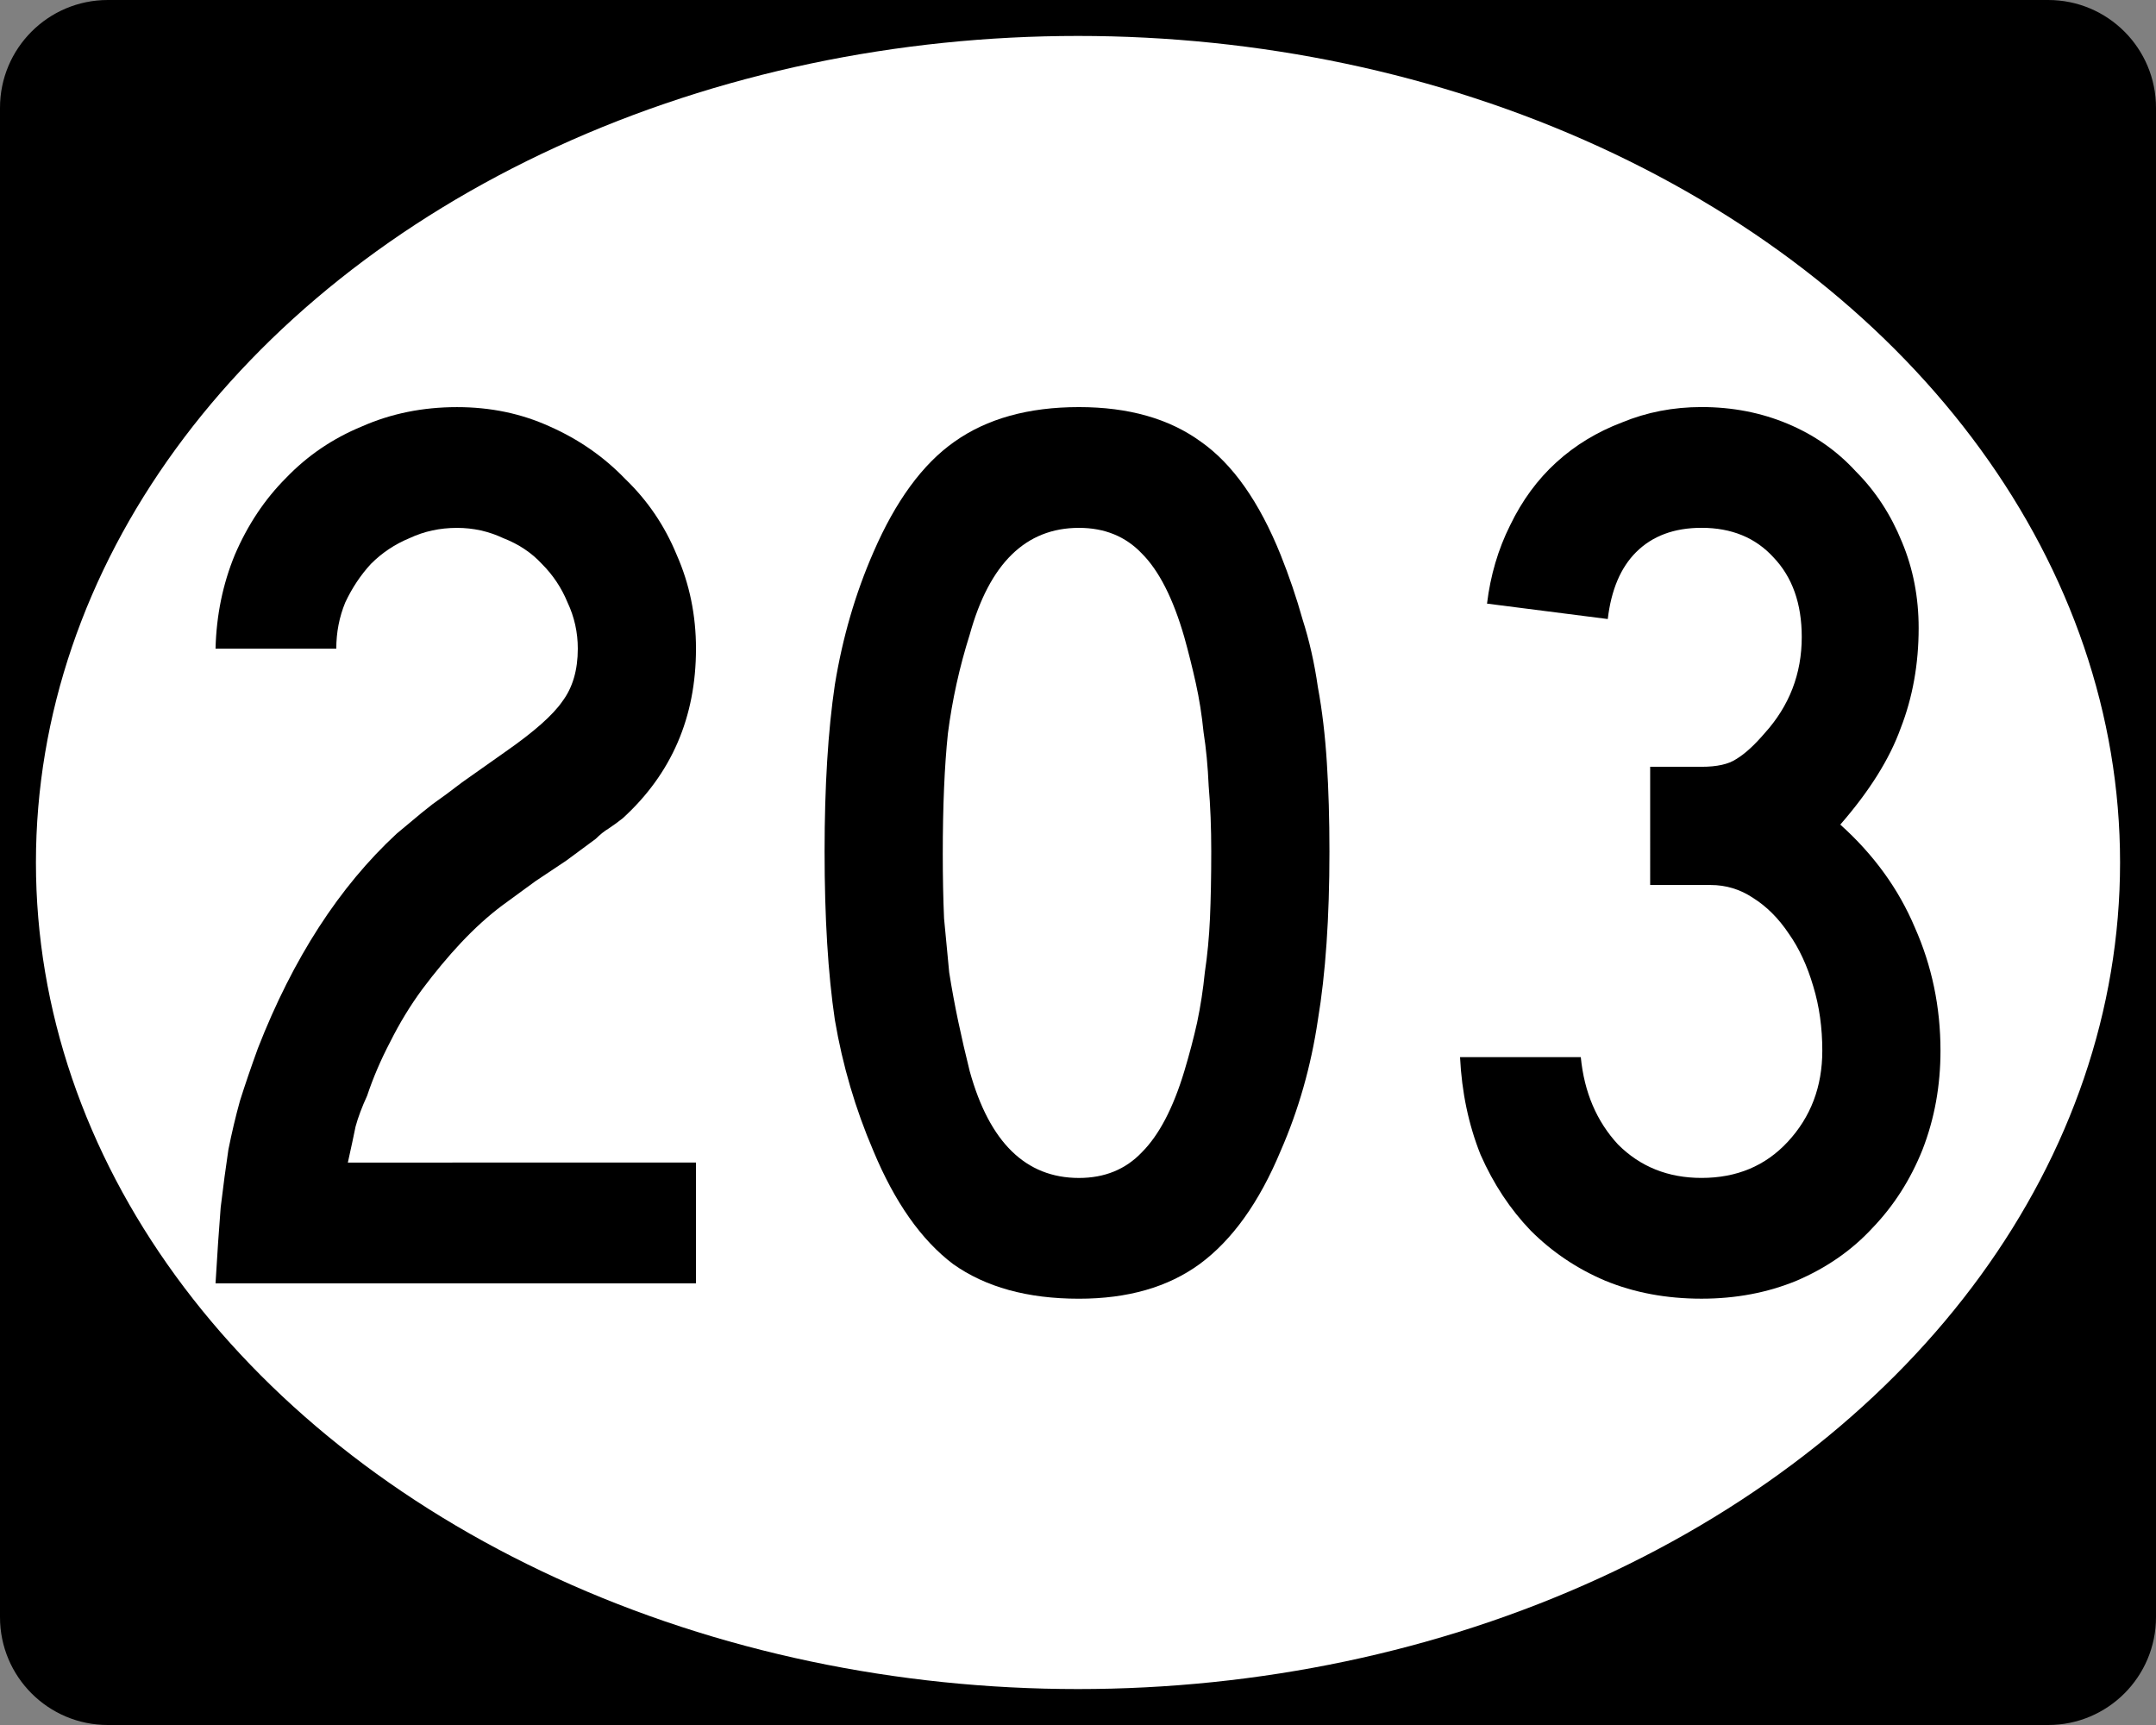 <?xml version="1.0" encoding="UTF-8" standalone="no"?>
<!-- Created with Inkscape (http://www.inkscape.org/) -->

<svg
   xmlns:dc="http://purl.org/dc/elements/1.1/"
   xmlns:cc="http://creativecommons.org/ns#"
   xmlns:rdf="http://www.w3.org/1999/02/22-rdf-syntax-ns#"
   xmlns:svg="http://www.w3.org/2000/svg"
   xmlns="http://www.w3.org/2000/svg"
   xmlns:inkscape="http://www.inkscape.org/namespaces/inkscape"
   version="1.1"
   width="240"
   height="192"
   viewBox="0 0 240 192"
   id="Layer_1"
   xml:space="preserve"
   style="overflow:visible"><rect x="0" y="0" width="240" height="192" fill="#808080" stroke="none"/><defs
   id="defs16" />
<g
   id="g2985">
	<path
   d="M 0,12 C 0,5.373 5.372,0 12,0 h 216 c 6.627,0 12,5.373 12,12 v 168 c 0,6.627 -5.373,12 -12,12 H 12 C 5.372,192 0,186.627 0,180 V 12 z"
   inkscape:connector-curvature="0"
   id="path2987" />
	<path
   d="M 120,96"
   inkscape:connector-curvature="0"
   id="path2989" />
</g>
<g
   id="g2991"
   style="fill:#ffffff">
	<ellipse
   cx="120"
   cy="96"
   rx="116"
   ry="92"
   id="ellipse2993" />
	<path
   d="M 120,96"
   inkscape:connector-curvature="0"
   id="path2995" />
</g>
<g
   id="routenum"
   style="font-size:143px;font-style:normal;font-weight:normal;text-align:center;text-anchor:middle;fill:#000000;font-family:Roadgeek 2005 Series C"><path
     d="m 23.993,142.84 c 0.191,-3.241 0.381,-6.054 0.572,-8.437 0.286,-2.383 0.572,-4.528 0.858,-6.435 0.381,-1.907 0.81,-3.718 1.287,-5.434 0.572,-1.811 1.239,-3.766 2.002,-5.863 3.909,-10.01 9.057,-17.97 15.444,-23.881 0.572,-0.477 1.144,-0.953 1.716,-1.43 0.667,-0.572 1.43,-1.192 2.288,-1.859 0.953,-0.667 2.05,-1.478 3.289,-2.431 1.335,-0.953 2.955,-2.097 4.862,-3.432 3.146,-2.193 5.243,-4.052 6.292,-5.577 1.144,-1.525 1.716,-3.48 1.716,-5.863 -4.6e-5,-1.811 -0.381,-3.527 -1.144,-5.148 -0.667,-1.621 -1.621,-3.051 -2.86,-4.29 -1.144,-1.239 -2.574,-2.193 -4.29,-2.86 -1.621,-0.763 -3.337,-1.144 -5.148,-1.144 -1.907,8.4e-5 -3.67,0.381 -5.291,1.144 -1.621,0.667 -3.051,1.621 -4.29,2.86 -1.144,1.239 -2.097,2.669 -2.86,4.29 -0.667,1.621 -1.001,3.337 -1.001,5.148 H 23.993 c 0.095,-3.718 0.81,-7.198 2.145,-10.439 1.43,-3.337 3.337,-6.197 5.72,-8.58 2.383,-2.479 5.196,-4.385 8.437,-5.72 3.241,-1.43 6.769,-2.145 10.582,-2.145 3.718,9.7e-5 7.15,0.715 10.296,2.145 3.241,1.43 6.054,3.384 8.437,5.863 2.479,2.383 4.385,5.196 5.72,8.437 1.43,3.241 2.145,6.721 2.145,10.439 -5.9e-5,7.627 -2.717,13.919 -8.151,18.876 -0.477,0.381 -1.001,0.763 -1.573,1.144 -0.477,0.286 -0.953,0.667 -1.43,1.144 l -3.289,2.431 -3.432,2.288 -3.718,2.717 c -1.525,1.144 -3.051,2.526 -4.576,4.147 -1.43,1.525 -2.86,3.241 -4.29,5.148 -1.335,1.811 -2.526,3.766 -3.575,5.863 -1.049,2.002 -1.907,4.004 -2.574,6.006 -0.572,1.239 -1.001,2.383 -1.287,3.432 -0.191,0.953 -0.477,2.288 -0.858,4.004 H 77.475 V 142.84 H 23.993"
     inkscape:connector-curvature="0"
     id="path2992" /><path
     d="m 147.99,94.789 c -6e-5,7.341 -0.429,13.585 -1.287,18.733 -0.763,5.148 -2.145,10.01 -4.147,14.586 -2.383,5.72 -5.386,9.915 -9.009,12.584 -3.527,2.574 -8.008,3.861 -13.442,3.861 -5.72,0 -10.391,-1.287 -14.014,-3.861 -3.527,-2.669 -6.483,-6.864 -8.866,-12.584 -2.002,-4.671 -3.432,-9.533 -4.29,-14.586 -0.763,-5.148 -1.144,-11.392 -1.144,-18.733 -8e-6,-7.245 0.381,-13.442 1.144,-18.59 0.858,-5.243 2.288,-10.153 4.29,-14.729 2.479,-5.72 5.482,-9.819 9.009,-12.298 3.623,-2.574 8.246,-3.861 13.871,-3.861 5.529,9.7e-5 10.058,1.287 13.585,3.861 3.527,2.479 6.483,6.673 8.866,12.584 0.953,2.383 1.764,4.767 2.431,7.15 0.763,2.383 1.335,4.91 1.716,7.579 0.477,2.574 0.81,5.386 1.001,8.437 0.191,2.955 0.286,6.244 0.286,9.867 m -13.156,0 c -5e-5,-2.669 -0.095,-5.1 -0.286,-7.293 -0.095,-2.193 -0.286,-4.195 -0.572,-6.006 -0.191,-1.907 -0.477,-3.718 -0.858,-5.434 -0.381,-1.716 -0.81,-3.432 -1.287,-5.148 -1.239,-4.29 -2.812,-7.388 -4.719,-9.295 -1.811,-1.907 -4.147,-2.86 -7.007,-2.86 -5.911,8.4e-5 -9.962,3.956 -12.155,11.869 -1.144,3.623 -1.954,7.293 -2.431,11.011 -0.381,3.623 -0.572,8.103 -0.572,13.442 -2e-5,2.574 0.048,4.957 0.143,7.15 0.191,2.097 0.381,4.099 0.572,6.006 0.286,1.811 0.62,3.623 1.001,5.434 0.381,1.811 0.81,3.67 1.287,5.577 2.193,7.913 6.244,11.869 12.155,11.869 2.86,2e-5 5.196,-0.953 7.007,-2.86 1.907,-1.907 3.48,-4.91 4.719,-9.009 0.572,-1.907 1.049,-3.718 1.43,-5.434 0.381,-1.811 0.667,-3.67 0.858,-5.577 0.286,-1.907 0.477,-3.909 0.572,-6.006 0.095,-2.193 0.143,-4.671 0.143,-7.436"
     inkscape:connector-curvature="0"
     id="path2994" /><path
     d="m 216.01,116.95 c -6e-5,3.909 -0.667,7.579 -2.002,11.011 -1.335,3.337 -3.194,6.244 -5.577,8.723 -2.288,2.479 -5.1,4.433 -8.437,5.863 -3.241,1.335 -6.769,2.002 -10.582,2.002 -3.909,0 -7.484,-0.667 -10.725,-2.002 -3.146,-1.335 -5.911,-3.194 -8.294,-5.577 -2.288,-2.383 -4.147,-5.196 -5.577,-8.437 -1.335,-3.337 -2.097,-6.959 -2.288,-10.868 h 13.442 c 0.381,3.909 1.764,7.15 4.147,9.724 2.479,2.479 5.577,3.718 9.295,3.718 3.909,2e-5 7.102,-1.335 9.581,-4.004 2.574,-2.765 3.861,-6.149 3.861,-10.153 -5e-5,-2.574 -0.334,-4.957 -1.001,-7.15 -0.667,-2.288 -1.573,-4.242 -2.717,-5.863 -1.144,-1.716 -2.479,-3.051 -4.004,-4.004 -1.43,-0.953 -3.003,-1.43 -4.719,-1.43 h -6.721 V 85.347 h 5.72 c 1.716,5.7e-5 3.003,-0.286 3.861,-0.858 0.953,-0.572 2.002,-1.525 3.146,-2.86 2.765,-3.051 4.147,-6.626 4.147,-10.725 -5e-5,-3.718 -1.049,-6.673 -3.146,-8.866 -2.002,-2.193 -4.671,-3.289 -8.008,-3.289 -3.051,8.4e-5 -5.482,0.906 -7.293,2.717 -1.716,1.716 -2.765,4.195 -3.146,7.436 l -13.442,-1.716 c 0.381,-3.146 1.239,-6.054 2.574,-8.723 1.335,-2.765 3.051,-5.1 5.148,-7.007 2.097,-1.907 4.528,-3.384 7.293,-4.433 2.765,-1.144 5.72,-1.716 8.866,-1.716 3.432,9.7e-5 6.626,0.62 9.581,1.859 2.955,1.239 5.482,3.003 7.579,5.291 2.193,2.193 3.909,4.814 5.148,7.865 1.239,2.955 1.859,6.149 1.859,9.581 -6e-5,4.004 -0.667,7.722 -2.002,11.154 -1.239,3.432 -3.48,7.007 -6.721,10.725 3.718,3.337 6.483,7.15 8.294,11.44 1.907,4.29 2.86,8.866 2.86,13.728"
     inkscape:connector-curvature="0"
     id="path2996" /></g>
</svg>